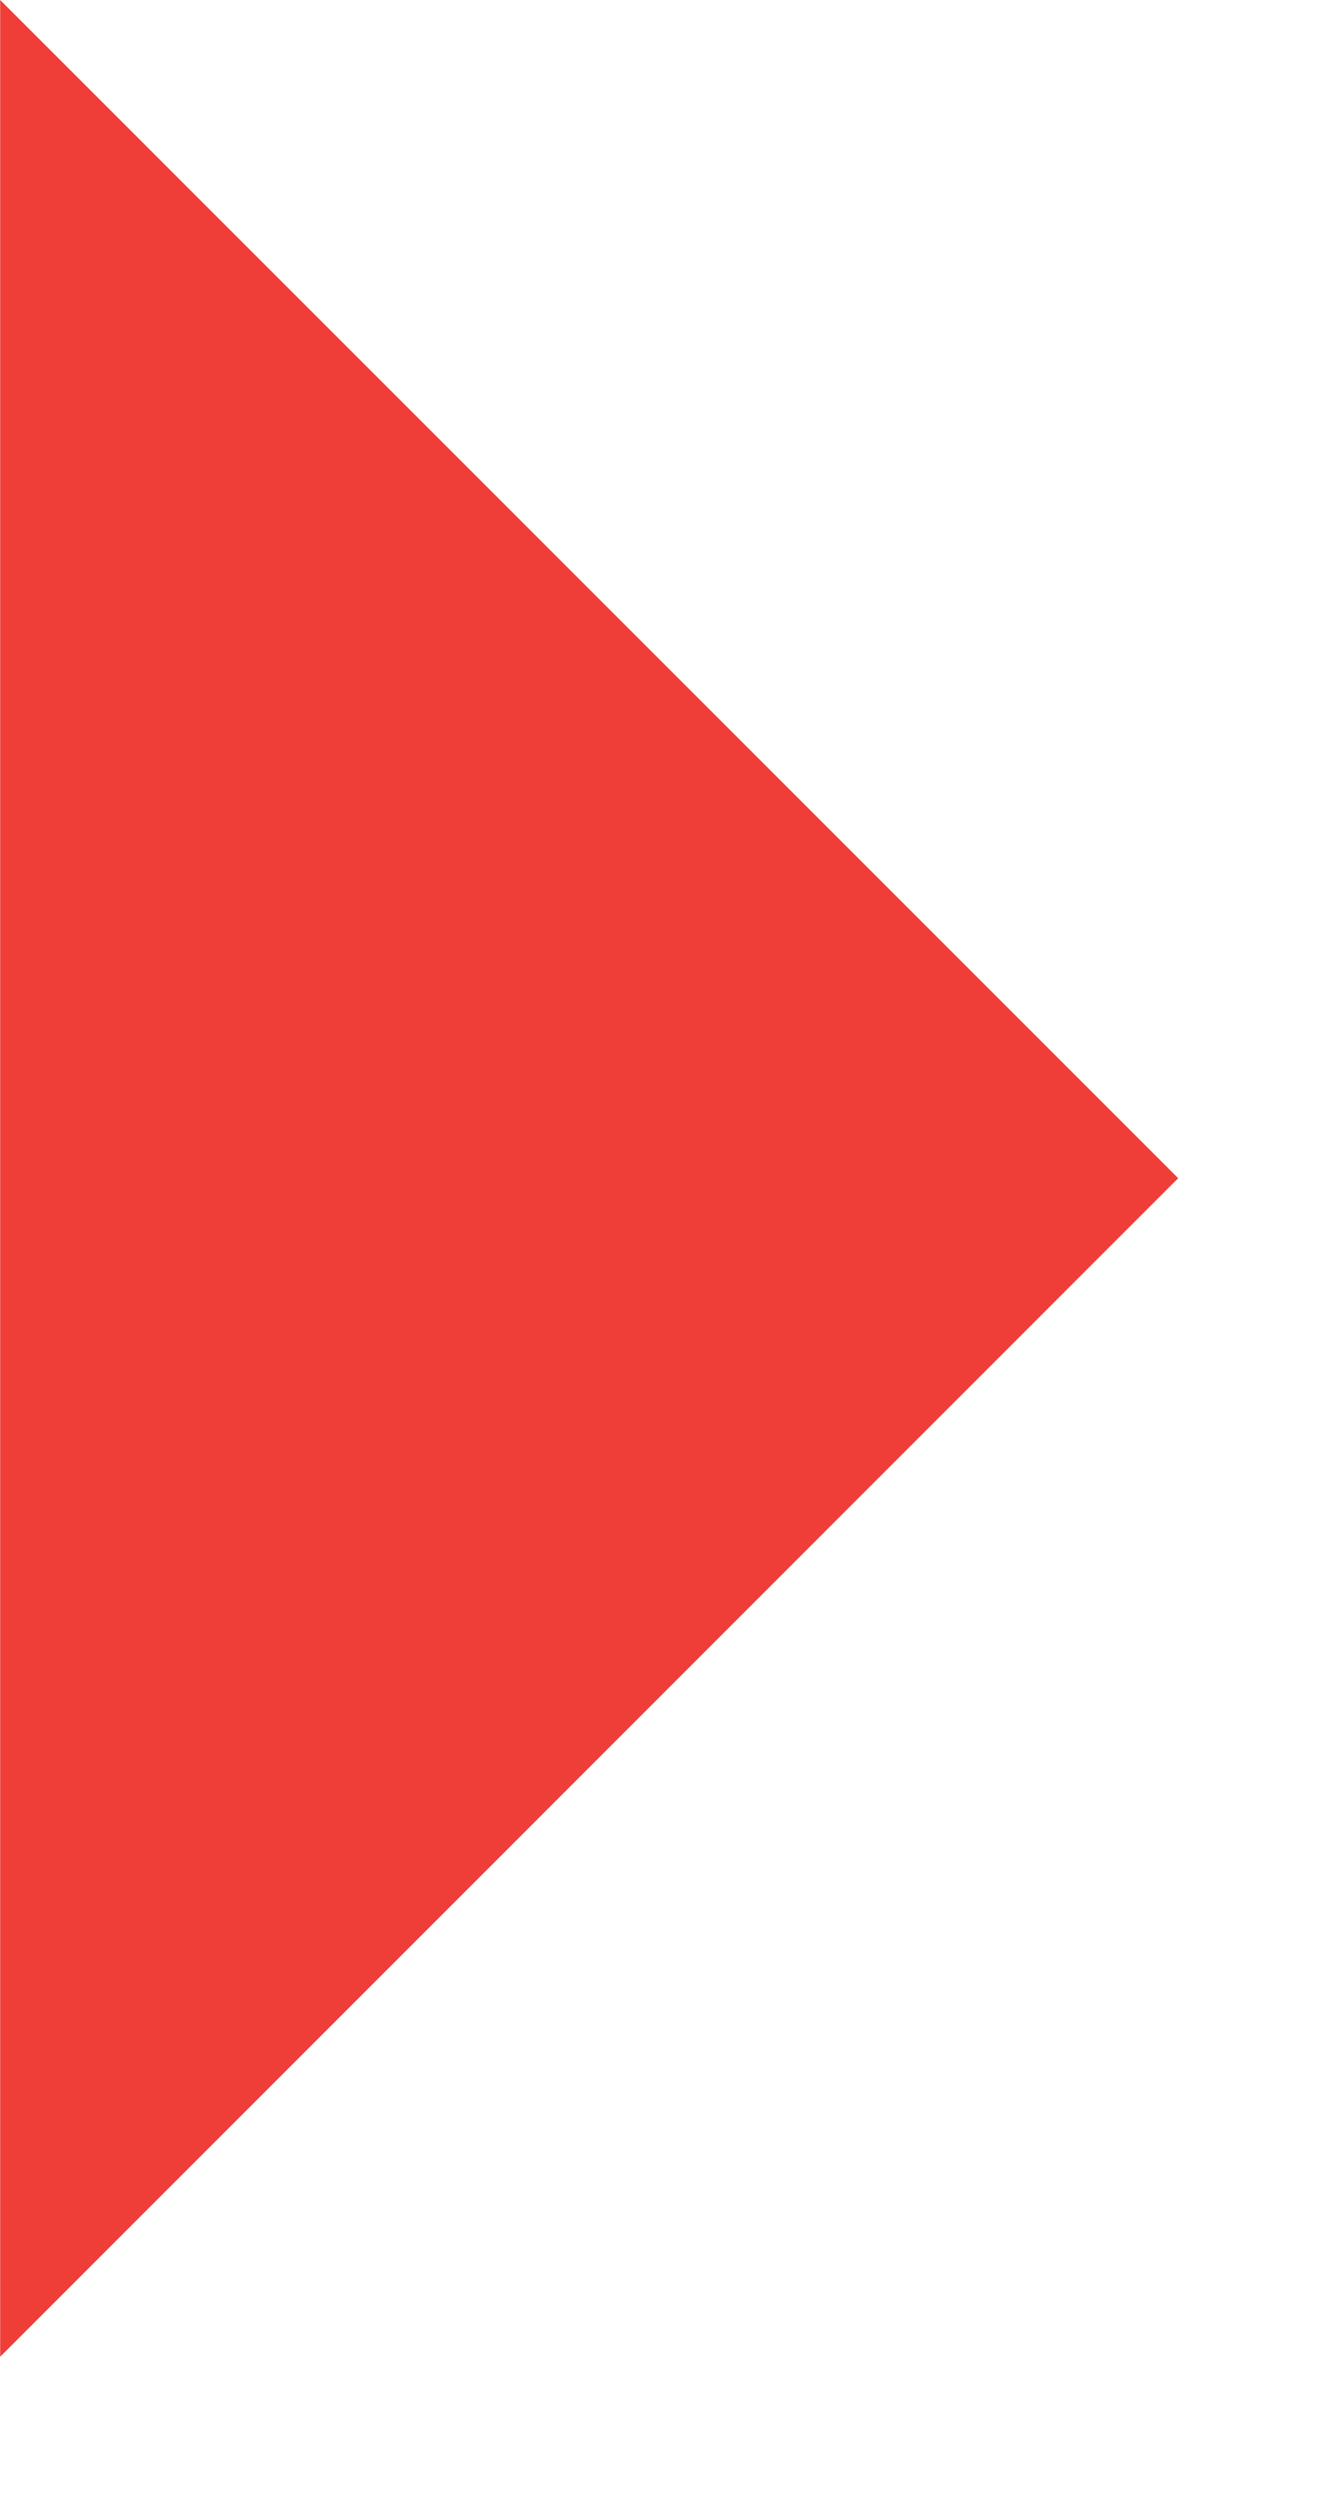 <svg viewBox="0 0 8 15" xmlns="http://www.w3.org/2000/svg" fill-rule="evenodd" clip-rule="evenodd" stroke-linejoin="round" stroke-miterlimit="2"><path d="M0 14.143L7.071 7.07.001 0v14.143z" fill="#ef3e37" fill-rule="nonzero"/></svg>
